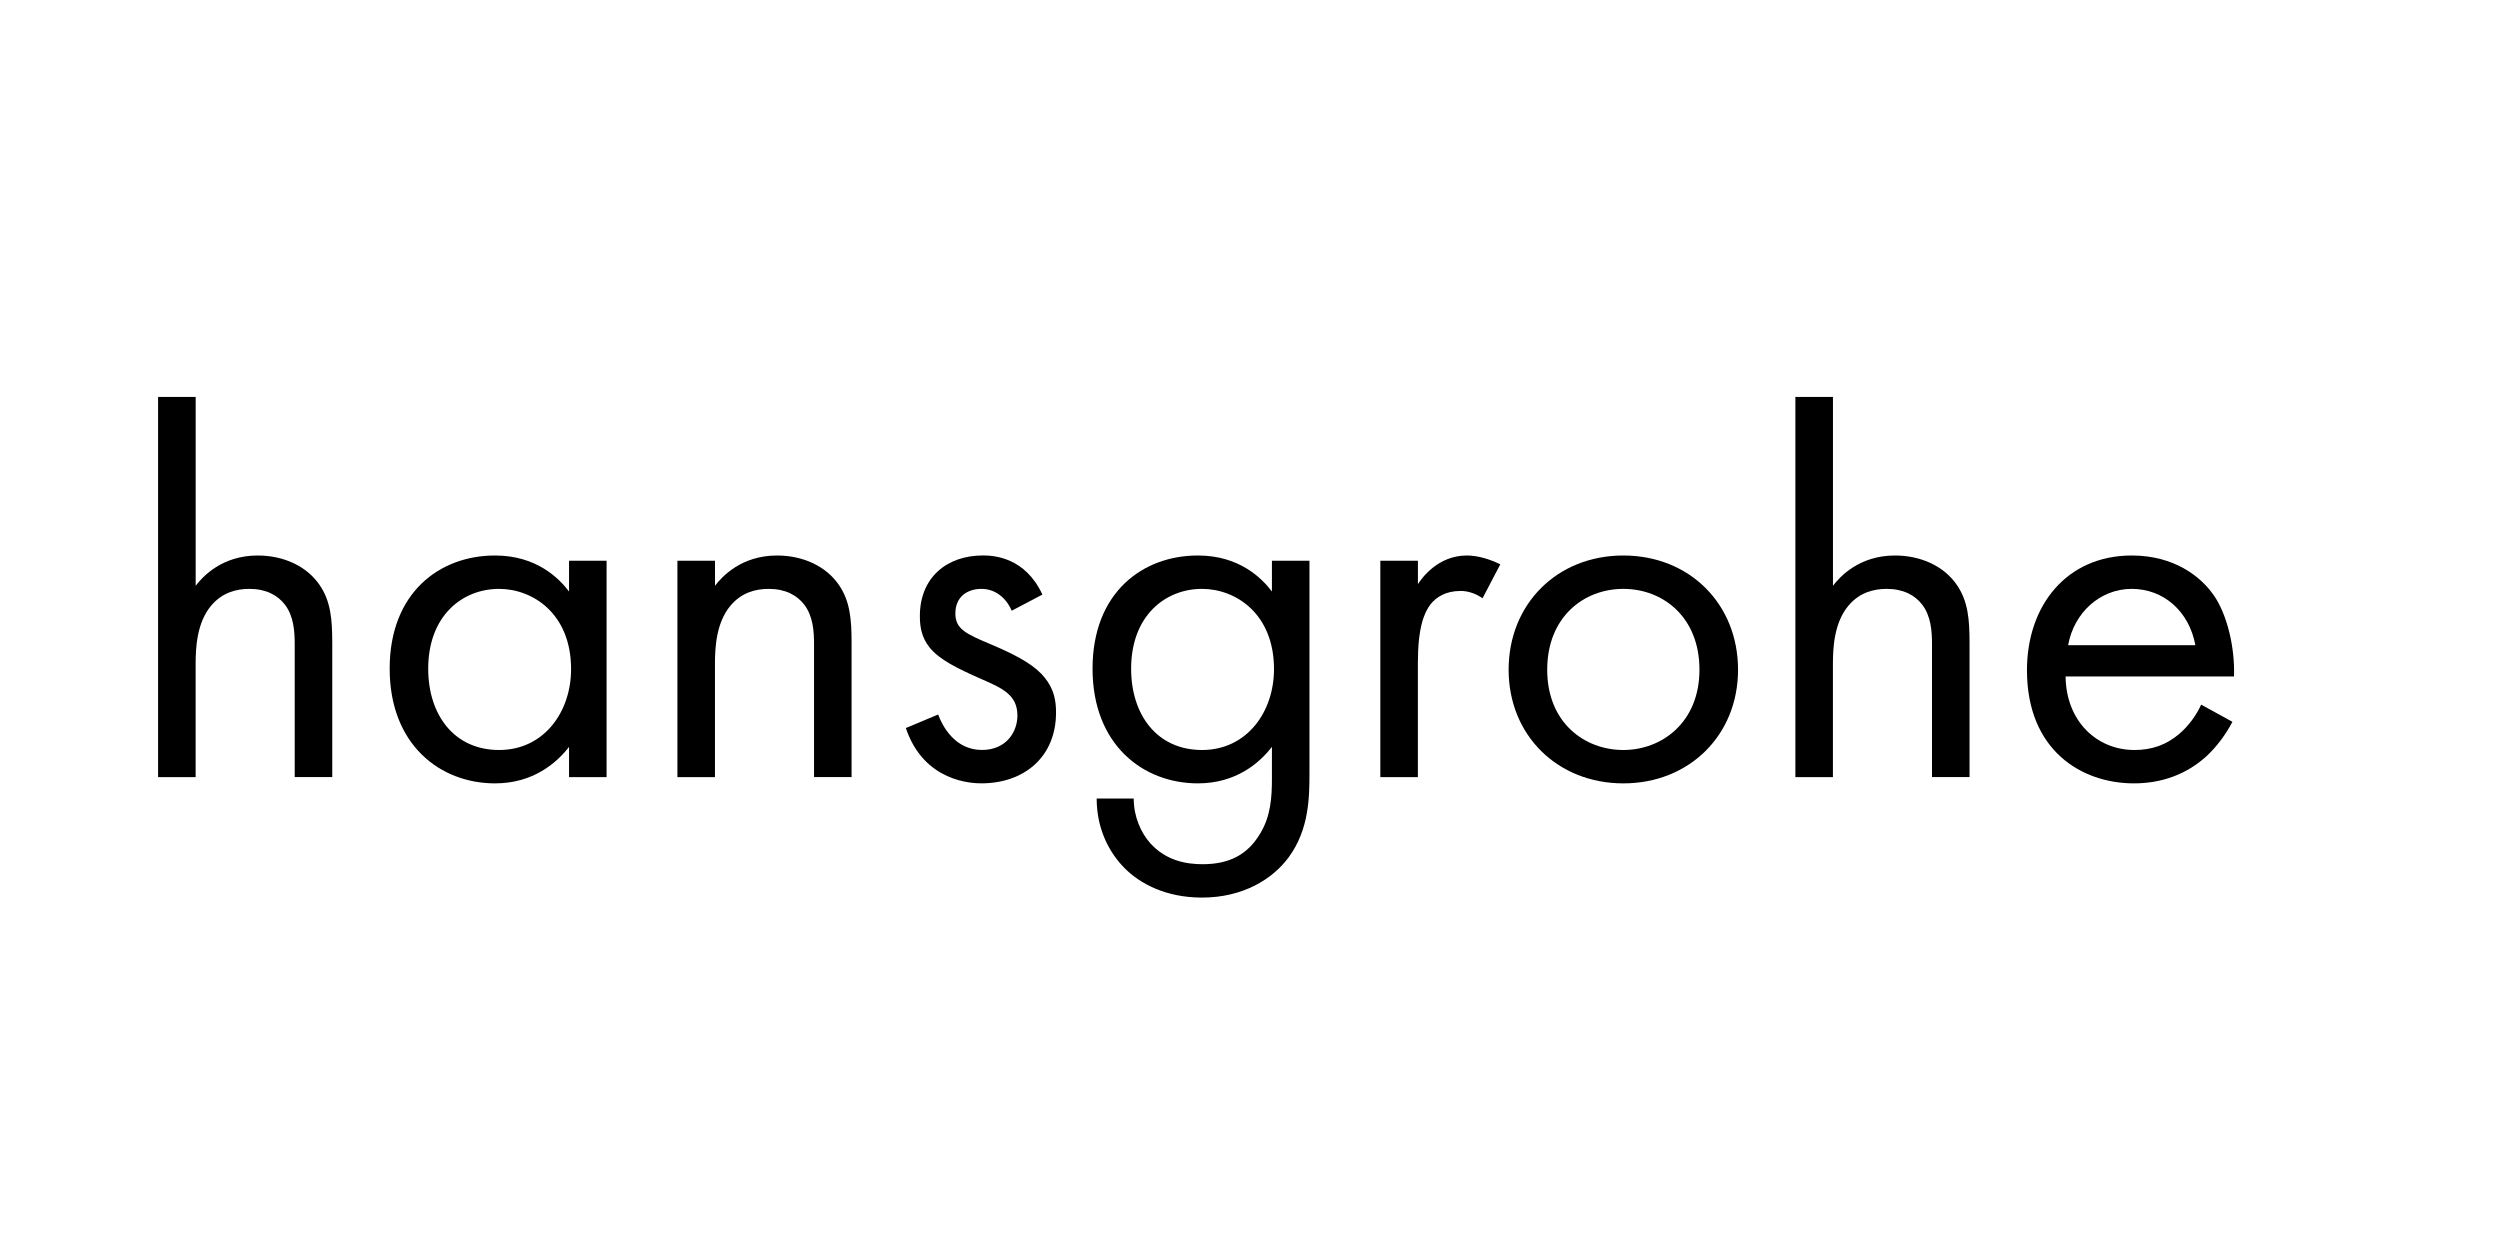 <?xml version="1.0" encoding="UTF-8"?>
<svg id="_Слой_1" data-name="Слой 1" xmlns="http://www.w3.org/2000/svg" viewBox="0 0 600 300">
  <defs>
    <style>
      .cls-1 {
        fill: #000;
        stroke-width: 0px;
      }
    </style>
  </defs>
  <path class="cls-1" d="M37.95,95.27h9.01v45.31c1.63-2.13,6.26-7.26,14.89-7.26,6.13,0,11.76,2.5,14.89,7.13,2.63,3.88,3,8.14,3,13.89v32.16h-9.01v-31.91c0-3.13-.25-6.76-2.38-9.51-1.75-2.25-4.51-3.75-8.51-3.75-3.13,0-6.51.88-9.14,4-3.5,4.13-3.75,10.26-3.75,14.02v27.16h-9.01v-91.24Z"/>
  <path class="cls-1" d="M136.57,134.57h9.01v51.94h-9.01v-7.26c-3,3.88-8.64,8.76-17.77,8.76-13.14,0-25.28-9.26-25.28-27.53s12.01-27.16,25.28-27.16c10.01,0,15.39,5.51,17.77,8.64v-7.38ZM102.77,160.48c0,11.14,6.26,19.52,17.02,19.52s17.27-9.14,17.27-19.4c0-13.39-9.26-19.27-17.27-19.27-8.89,0-17.02,6.51-17.02,19.15Z"/>
  <path class="cls-1" d="M162.59,134.57h9.01v6.01c1.63-2.13,6.26-7.26,14.89-7.26,6.13,0,11.76,2.5,14.89,7.13,2.63,3.88,3,8.14,3,13.89v32.16h-9.01v-31.91c0-3.13-.25-6.76-2.38-9.51-1.75-2.25-4.51-3.75-8.51-3.75-3.13,0-6.51.88-9.14,4-3.5,4.13-3.75,10.26-3.75,14.02v27.16h-9.01v-51.94Z"/>
  <path class="cls-1" d="M242.81,146.59c-1.25-3-3.88-5.26-7.26-5.26s-6.26,1.88-6.26,5.88c0,3.76,2.5,4.88,8.39,7.38,7.51,3.13,11.01,5.51,13.02,8.01,2.25,2.75,2.75,5.51,2.75,8.38,0,10.89-7.88,17.02-17.9,17.02-2.13,0-13.77-.25-18.15-13.27l7.76-3.25c1,2.75,4,8.51,10.51,8.51,5.88,0,8.51-4.38,8.51-8.26,0-4.88-3.5-6.51-8.39-8.64-6.26-2.75-10.26-4.76-12.64-7.63-2-2.5-2.38-5.01-2.38-7.63,0-9.14,6.38-14.52,15.14-14.52,2.75,0,10.14.5,14.27,9.39l-7.38,3.88Z"/>
  <path class="cls-1" d="M305.26,134.57h9.01v50.81c0,5.63,0,13.64-5.01,20.4-3.88,5.26-11.01,9.64-20.78,9.64-8.89,0-15.02-3.5-18.52-7.01-3.5-3.5-6.76-9.13-6.76-16.77h8.89c0,4.38,1.75,8.26,4,10.76,3.75,4.13,8.51,5.01,12.52,5.01,6.38,0,10.76-2.25,13.77-7.26,2.63-4.25,2.88-8.88,2.88-13.27v-7.63c-3,3.88-8.63,8.76-17.77,8.76-13.14,0-25.28-9.26-25.28-27.53s12.01-27.16,25.28-27.16c10.01,0,15.39,5.51,17.77,8.64v-7.38ZM271.47,160.48c0,11.14,6.26,19.52,17.02,19.52s17.27-9.14,17.27-19.4c0-13.39-9.26-19.27-17.27-19.27-8.89,0-17.02,6.51-17.02,19.15Z"/>
  <path class="cls-1" d="M331.29,134.57h9.01v5.63c.88-1.38,4.76-6.88,11.76-6.88,2.75,0,5.76,1,8.01,2.13l-4.26,8.13c-2-1.38-3.88-1.75-5.26-1.75-3.63,0-5.88,1.5-7.26,3.25-1.5,2-3,5.51-3,14.02v27.41h-9.01v-51.94Z"/>
  <path class="cls-1" d="M362.07,160.73c0-15.77,11.64-27.41,27.53-27.41s27.53,11.64,27.53,27.41-11.76,27.28-27.53,27.28-27.53-11.51-27.53-27.28ZM371.33,160.73c0,12.77,9.01,19.27,18.27,19.27s18.27-6.63,18.27-19.27-8.76-19.4-18.27-19.4-18.27,6.76-18.27,19.4Z"/>
  <path class="cls-1" d="M430.9,95.27h9.01v45.31c1.63-2.13,6.26-7.26,14.89-7.26,6.13,0,11.76,2.5,14.89,7.13,2.63,3.88,3,8.14,3,13.89v32.16h-9.01v-31.91c0-3.13-.25-6.76-2.38-9.51-1.75-2.25-4.51-3.75-8.51-3.75-3.13,0-6.51.88-9.14,4-3.5,4.13-3.75,10.26-3.75,14.02v27.16h-9.01v-91.24Z"/>
  <path class="cls-1" d="M535.78,173.24c-1.5,2.88-3.75,6.01-6.38,8.39-4.76,4.25-10.64,6.38-17.27,6.38-12.52,0-25.66-7.88-25.66-27.16,0-15.52,9.51-27.53,25.16-27.53,10.14,0,16.52,5.01,19.65,9.51,3.25,4.63,5.13,12.64,4.88,19.52h-40.42c.12,10.76,7.51,17.65,16.52,17.65,4.25,0,7.63-1.25,10.64-3.76,2.38-2,4.25-4.63,5.38-7.13l7.51,4.13ZM526.89,154.85c-1.5-8.14-7.63-13.52-15.27-13.52s-13.89,5.76-15.27,13.52h30.54Z"/>
</svg>